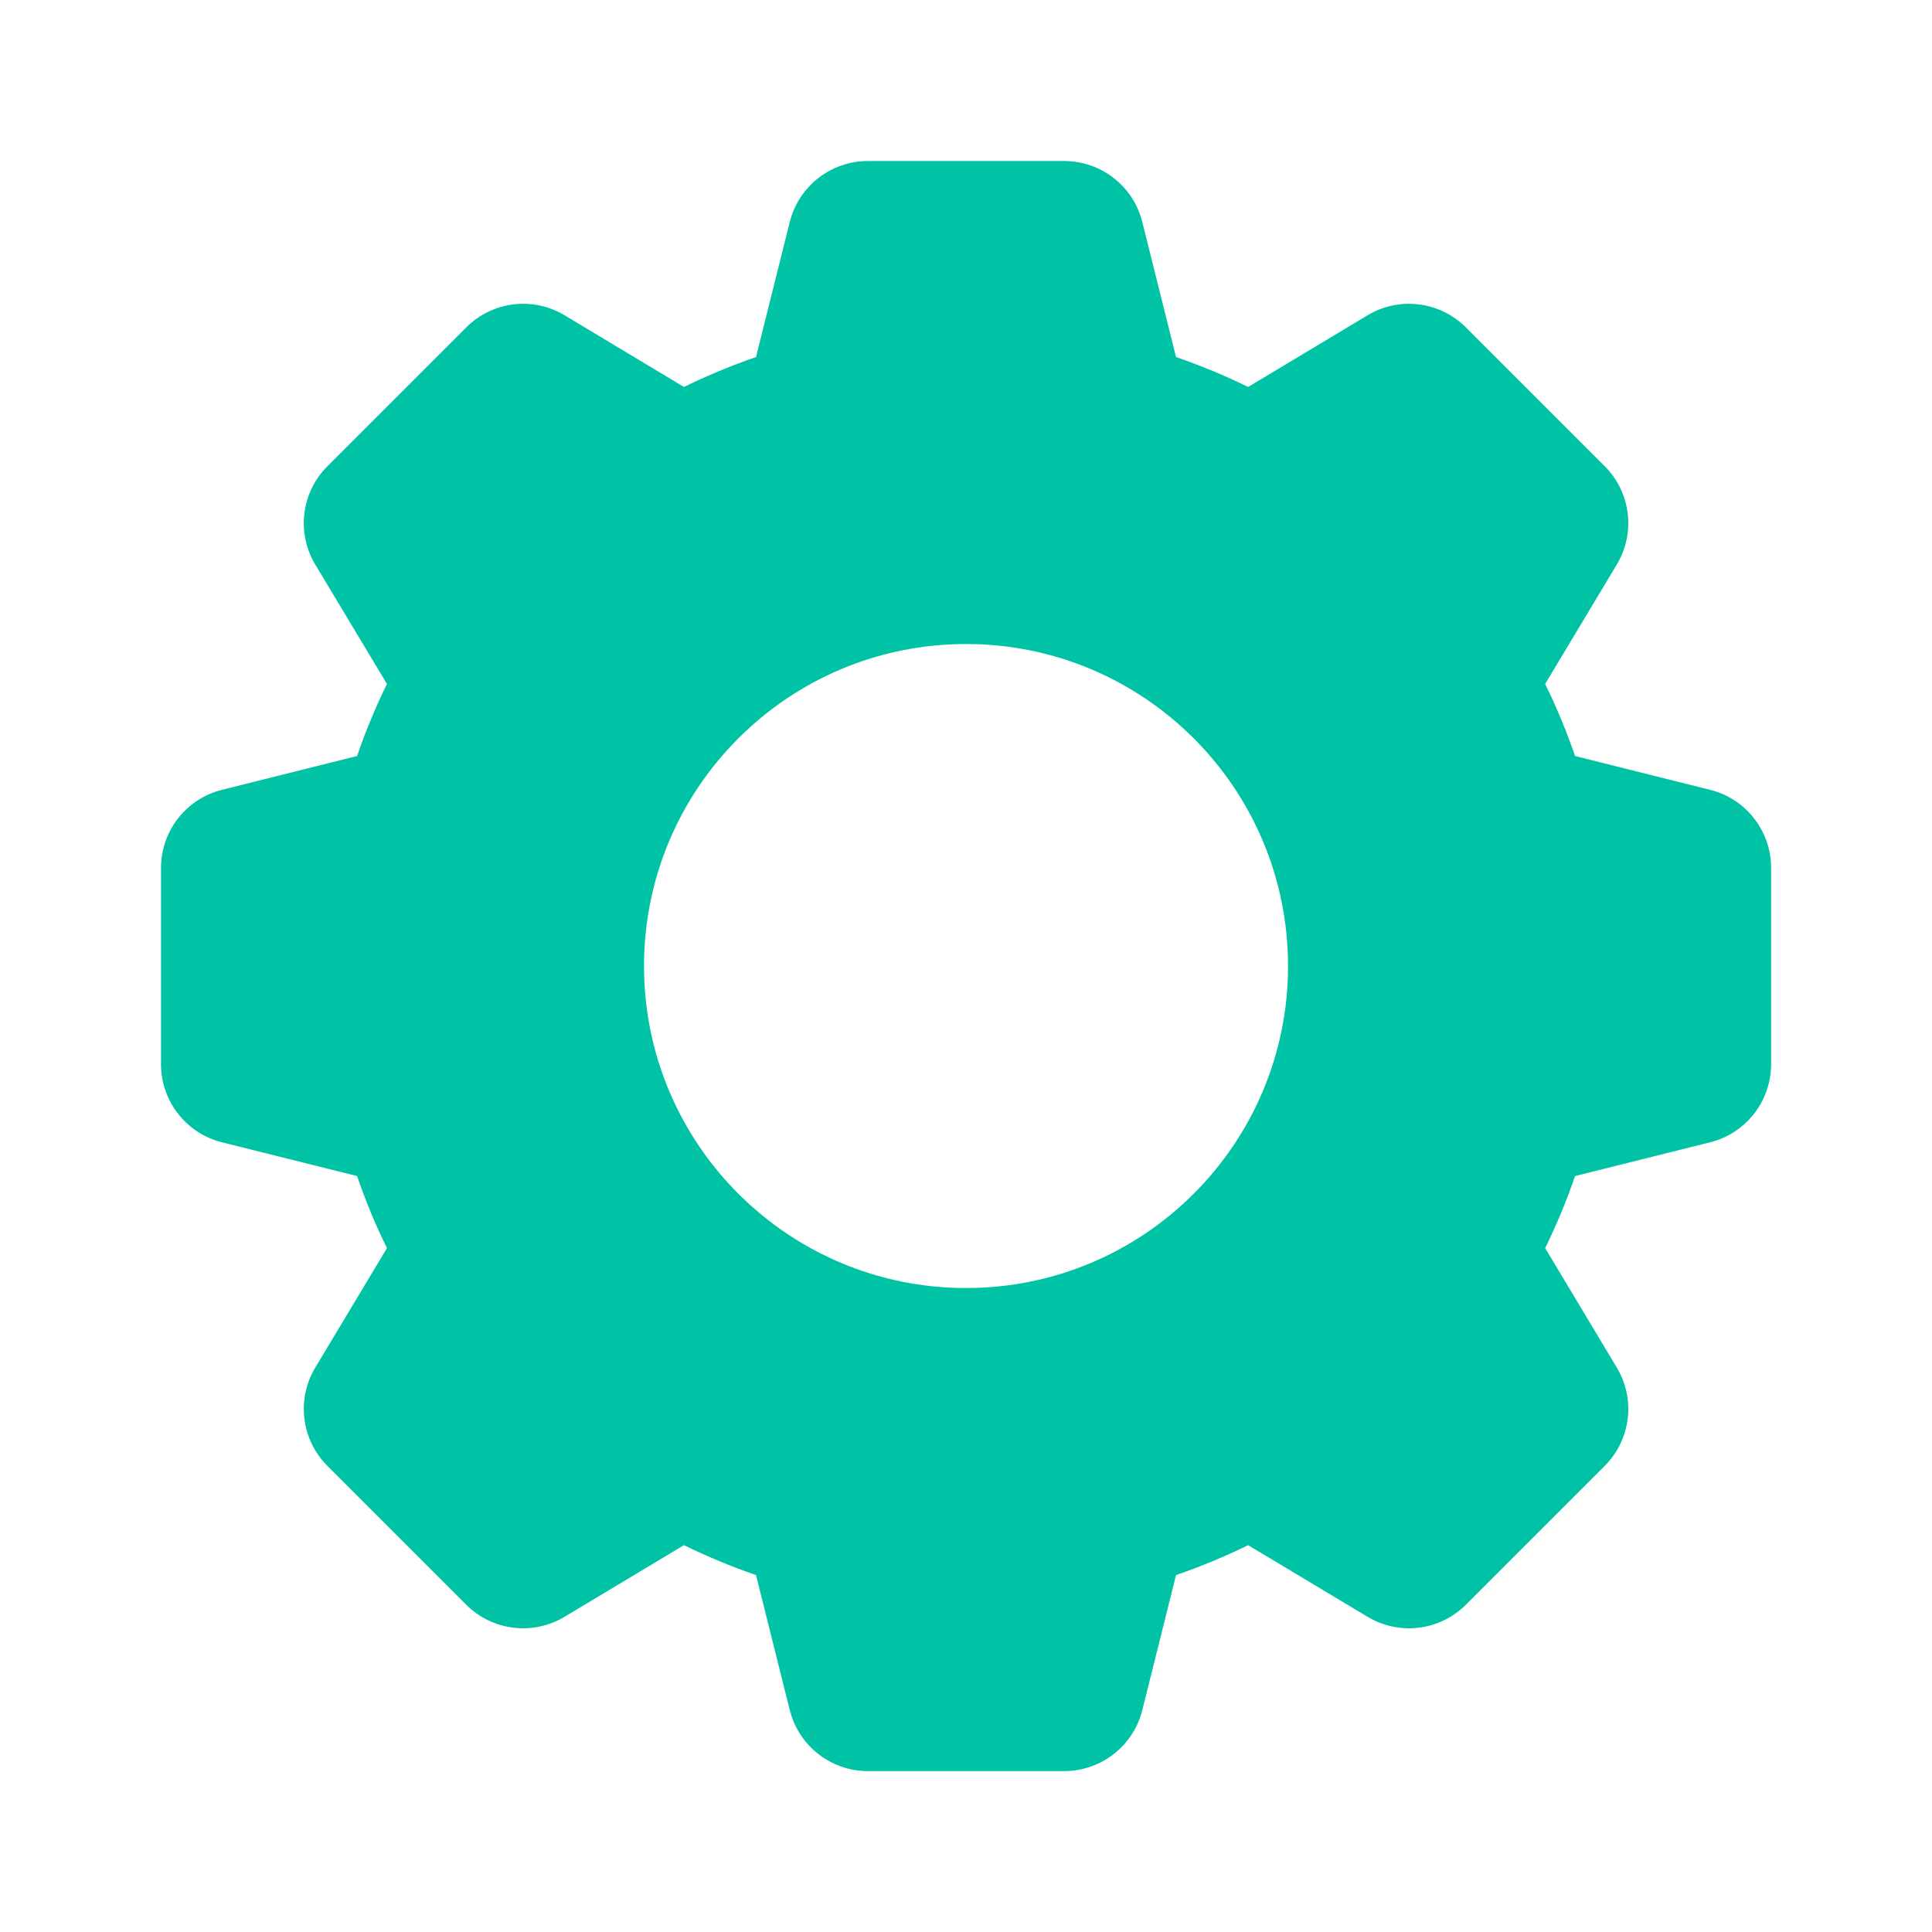 <svg width="32" height="32" viewBox="0 0 32 32" fill="none" xmlns="http://www.w3.org/2000/svg">
<g clip-path="url(#clip0_1860_9925)">
<path d="M13.081 3.677L12.522 5.914C12.112 6.055 11.714 6.221 11.328 6.409L9.351 5.222C8.826 4.907 8.154 4.99 7.722 5.423L5.423 7.722C4.99 8.154 4.907 8.826 5.222 9.351L6.409 11.328C6.22 11.714 6.055 12.112 5.914 12.522L3.677 13.082C3.083 13.23 2.667 13.763 2.667 14.375V17.627C2.667 18.238 3.083 18.772 3.677 18.92L5.914 19.479C6.055 19.889 6.22 20.288 6.409 20.673L5.222 22.651C4.907 23.176 4.99 23.847 5.423 24.28L7.722 26.579C8.154 27.012 8.826 27.094 9.351 26.779L11.328 25.593C11.714 25.781 12.112 25.947 12.522 26.088L13.081 28.325C13.23 28.918 13.763 29.335 14.375 29.335H17.626C18.238 29.335 18.772 28.918 18.92 28.325L19.479 26.088C19.889 25.947 20.288 25.781 20.673 25.593L22.651 26.779C23.175 27.094 23.847 27.012 24.28 26.579L26.579 24.28C27.012 23.847 27.094 23.175 26.779 22.651L25.593 20.673C25.781 20.288 25.947 19.889 26.088 19.479L28.325 18.92C28.918 18.772 29.335 18.238 29.335 17.627V14.375C29.335 13.763 28.918 13.23 28.325 13.082L26.088 12.522C25.947 12.112 25.781 11.714 25.593 11.328L26.779 9.351C27.094 8.826 27.012 8.154 26.579 7.722L24.28 5.423C23.847 4.99 23.175 4.907 22.651 5.222L20.673 6.409C20.288 6.221 19.889 6.055 19.479 5.914L18.92 3.677C18.772 3.083 18.238 2.667 17.626 2.667H14.375C13.763 2.667 13.23 3.083 13.081 3.677ZM16.001 21.334C13.055 21.334 10.667 18.946 10.667 16.001C10.667 13.055 13.055 10.667 16.001 10.667C18.946 10.667 21.334 13.055 21.334 16.001C21.334 18.946 18.946 21.334 16.001 21.334Z" fill="#00C3A5"/>
</g>
<defs>
<clipPath id="clip0_1860_9925">
<rect width="32.002" height="32.002" fill="white"/>
</clipPath>
</defs>
</svg>
